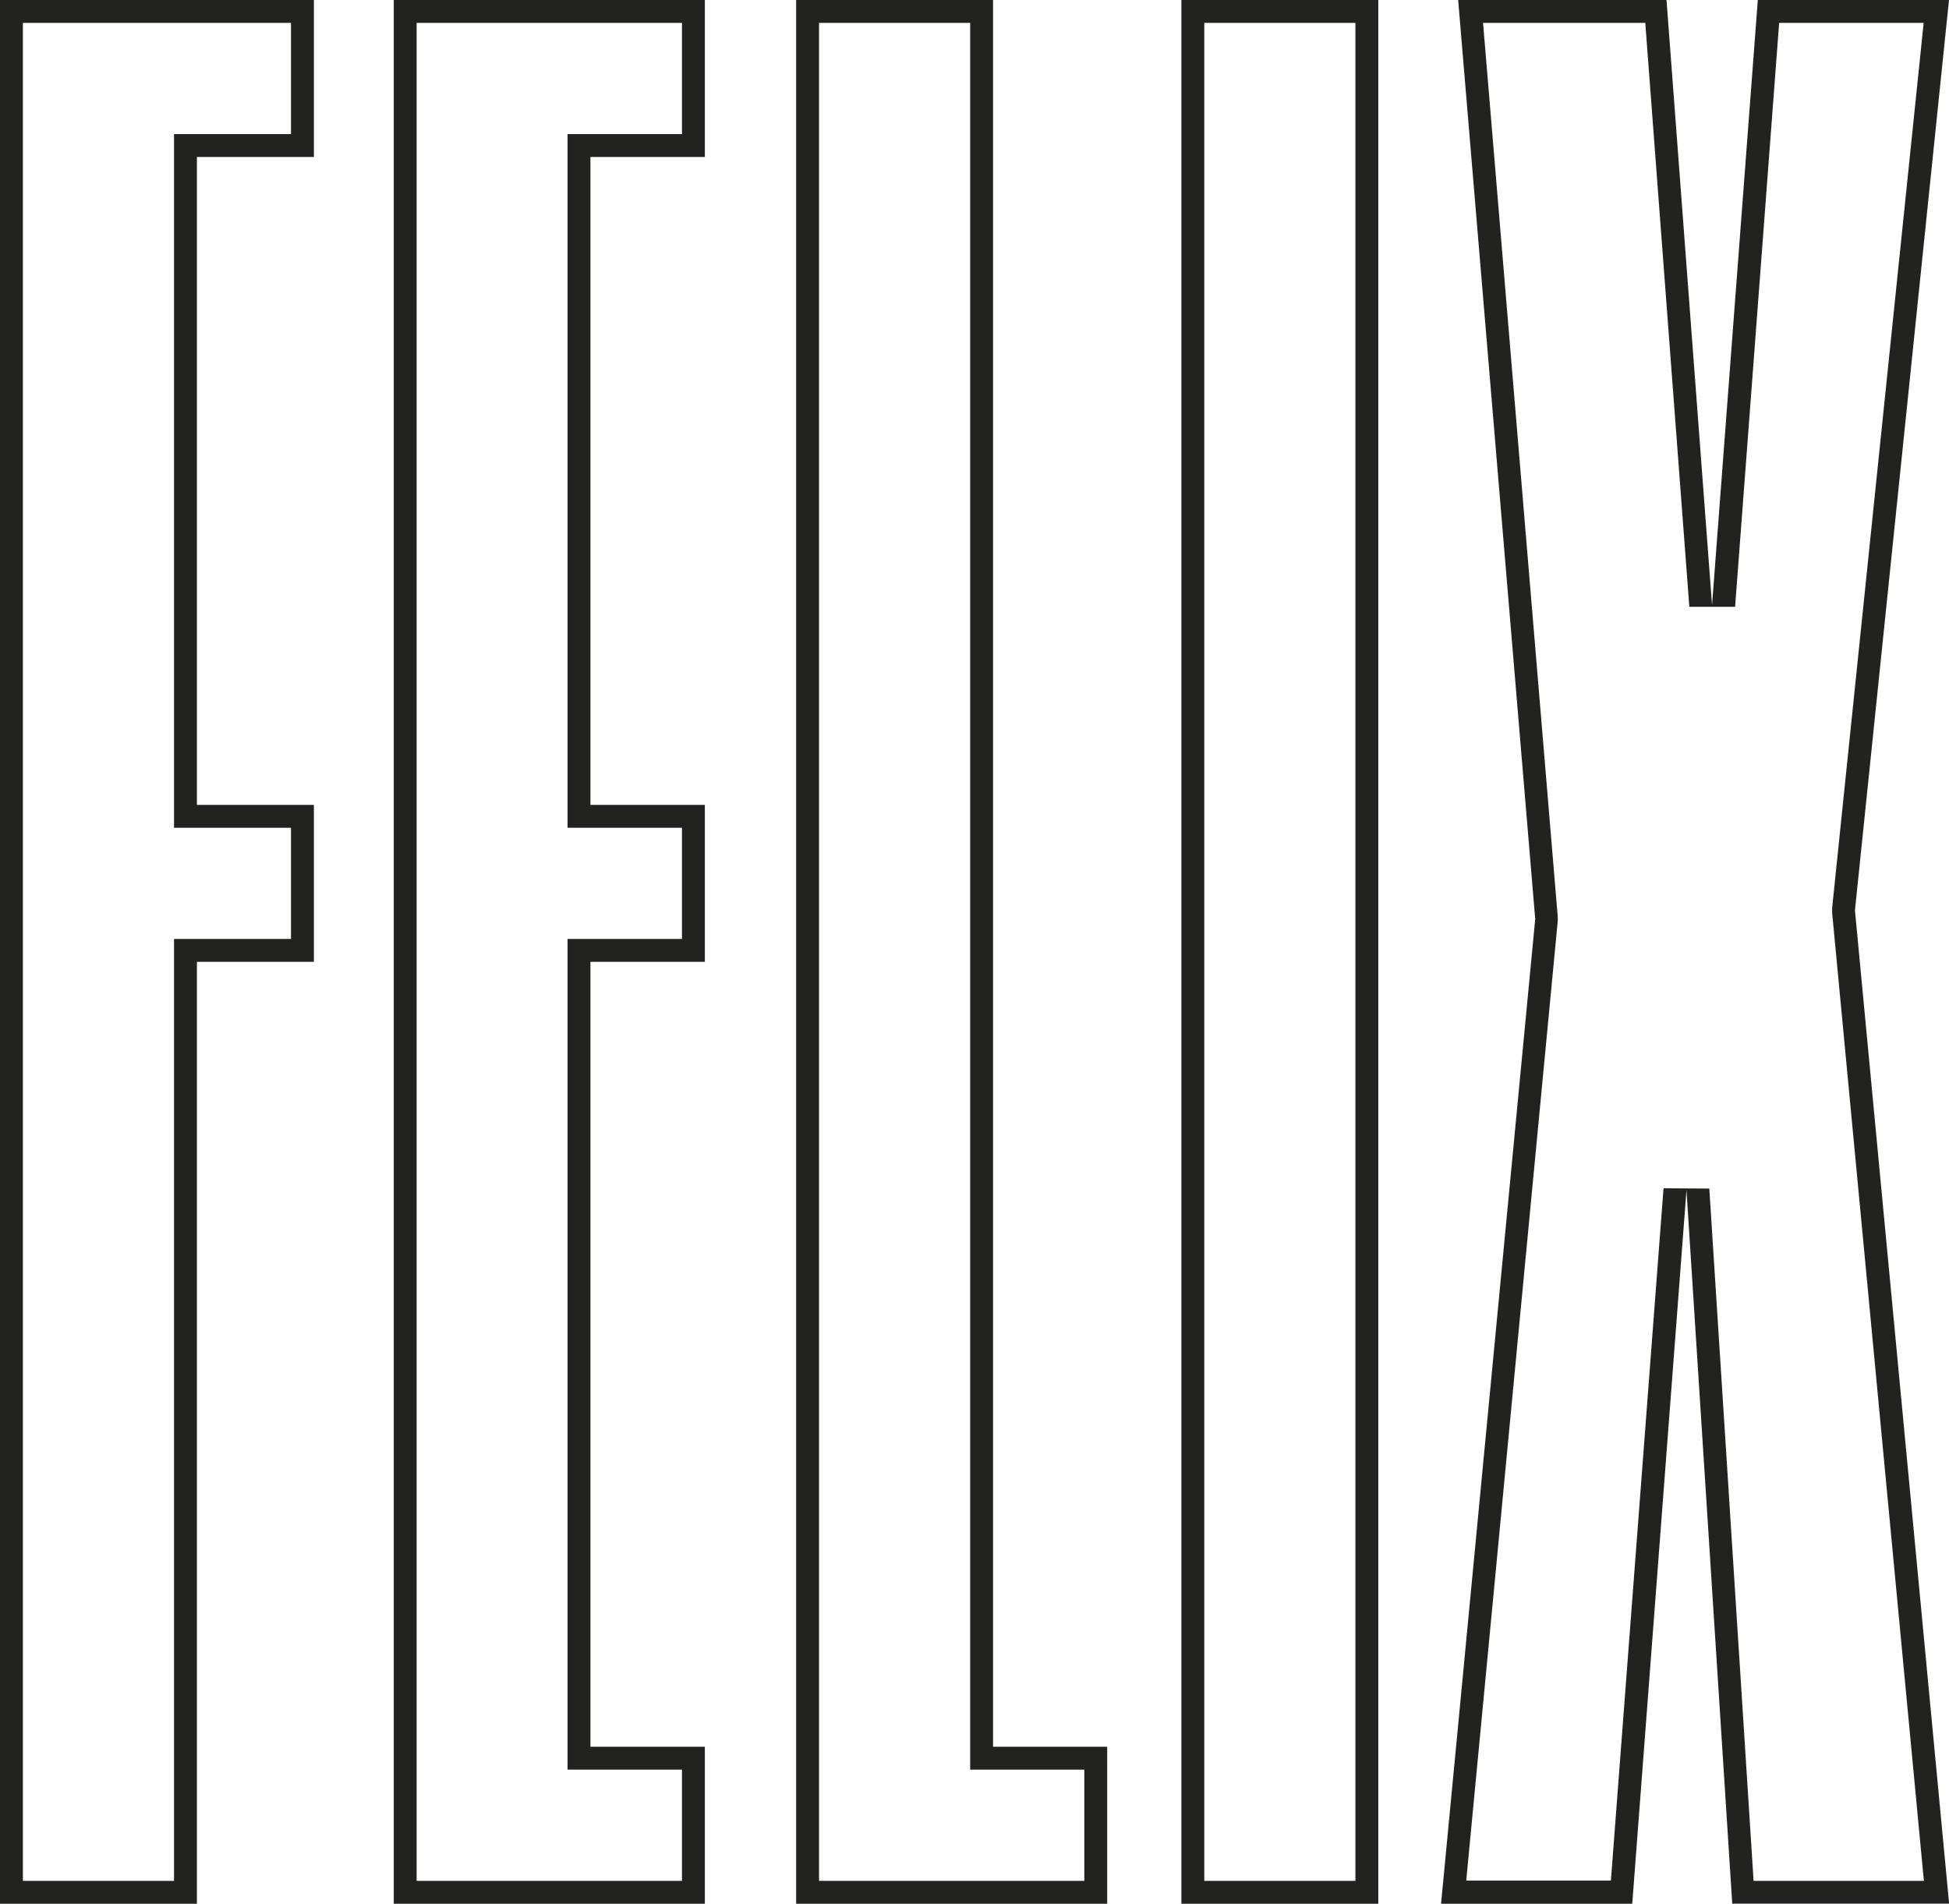 <svg xmlns="http://www.w3.org/2000/svg" viewBox="0 0 340.69 332.74"><defs><style>.cls-1{fill:#222221;}</style></defs><title>logo-outline</title><g id="Ebene_2" data-name="Ebene 2"><g id="Ebene_1-2" data-name="Ebene 1"><path class="cls-1" d="M50.87,4V23.44H30.42V144.68H50.87v19.43H30.42V328.74H4V4H50.87m4-4H0V332.74H34.42V168.11H54.87V140.68H34.42V27.44H54.87V0Z"/><path class="cls-1" d="M119.21,4V23.44h-20V144.68h20v19.43h-20V309.3h20v19.44H72.83V4h46.38m4-4H68.83V332.74h54.38V305.3h-20V168.11h20V140.68h-20V27.44h20V0Z"/><path class="cls-1" d="M169.59,4V309.3h19.95v19.44H143.17V4h26.42m4-4H139.17V332.74h54.37V305.3H173.59V0Z"/><path class="cls-1" d="M236.93,4V328.74H210.51V4h26.42m4-4H206.51V332.74h34.42V0Z"/><path class="cls-1" d="M336.26,4l-16,154.72,0,.4,0,.39L336.3,328.74H306.53l-7.74-121-8-.05-9.2,121H256.3l16-167.73,0-.35,0-.36L259.24,4H287.6l7.7,102.06h8L311,4h25.28m4.43-4H307.27l-8,105.76L291.31,0H254.89l13.47,160.63L251.9,332.74h33.42L294.8,208l8,124.72h37.91l-16.46-173.6L340.69,0Z"/></g></g></svg>